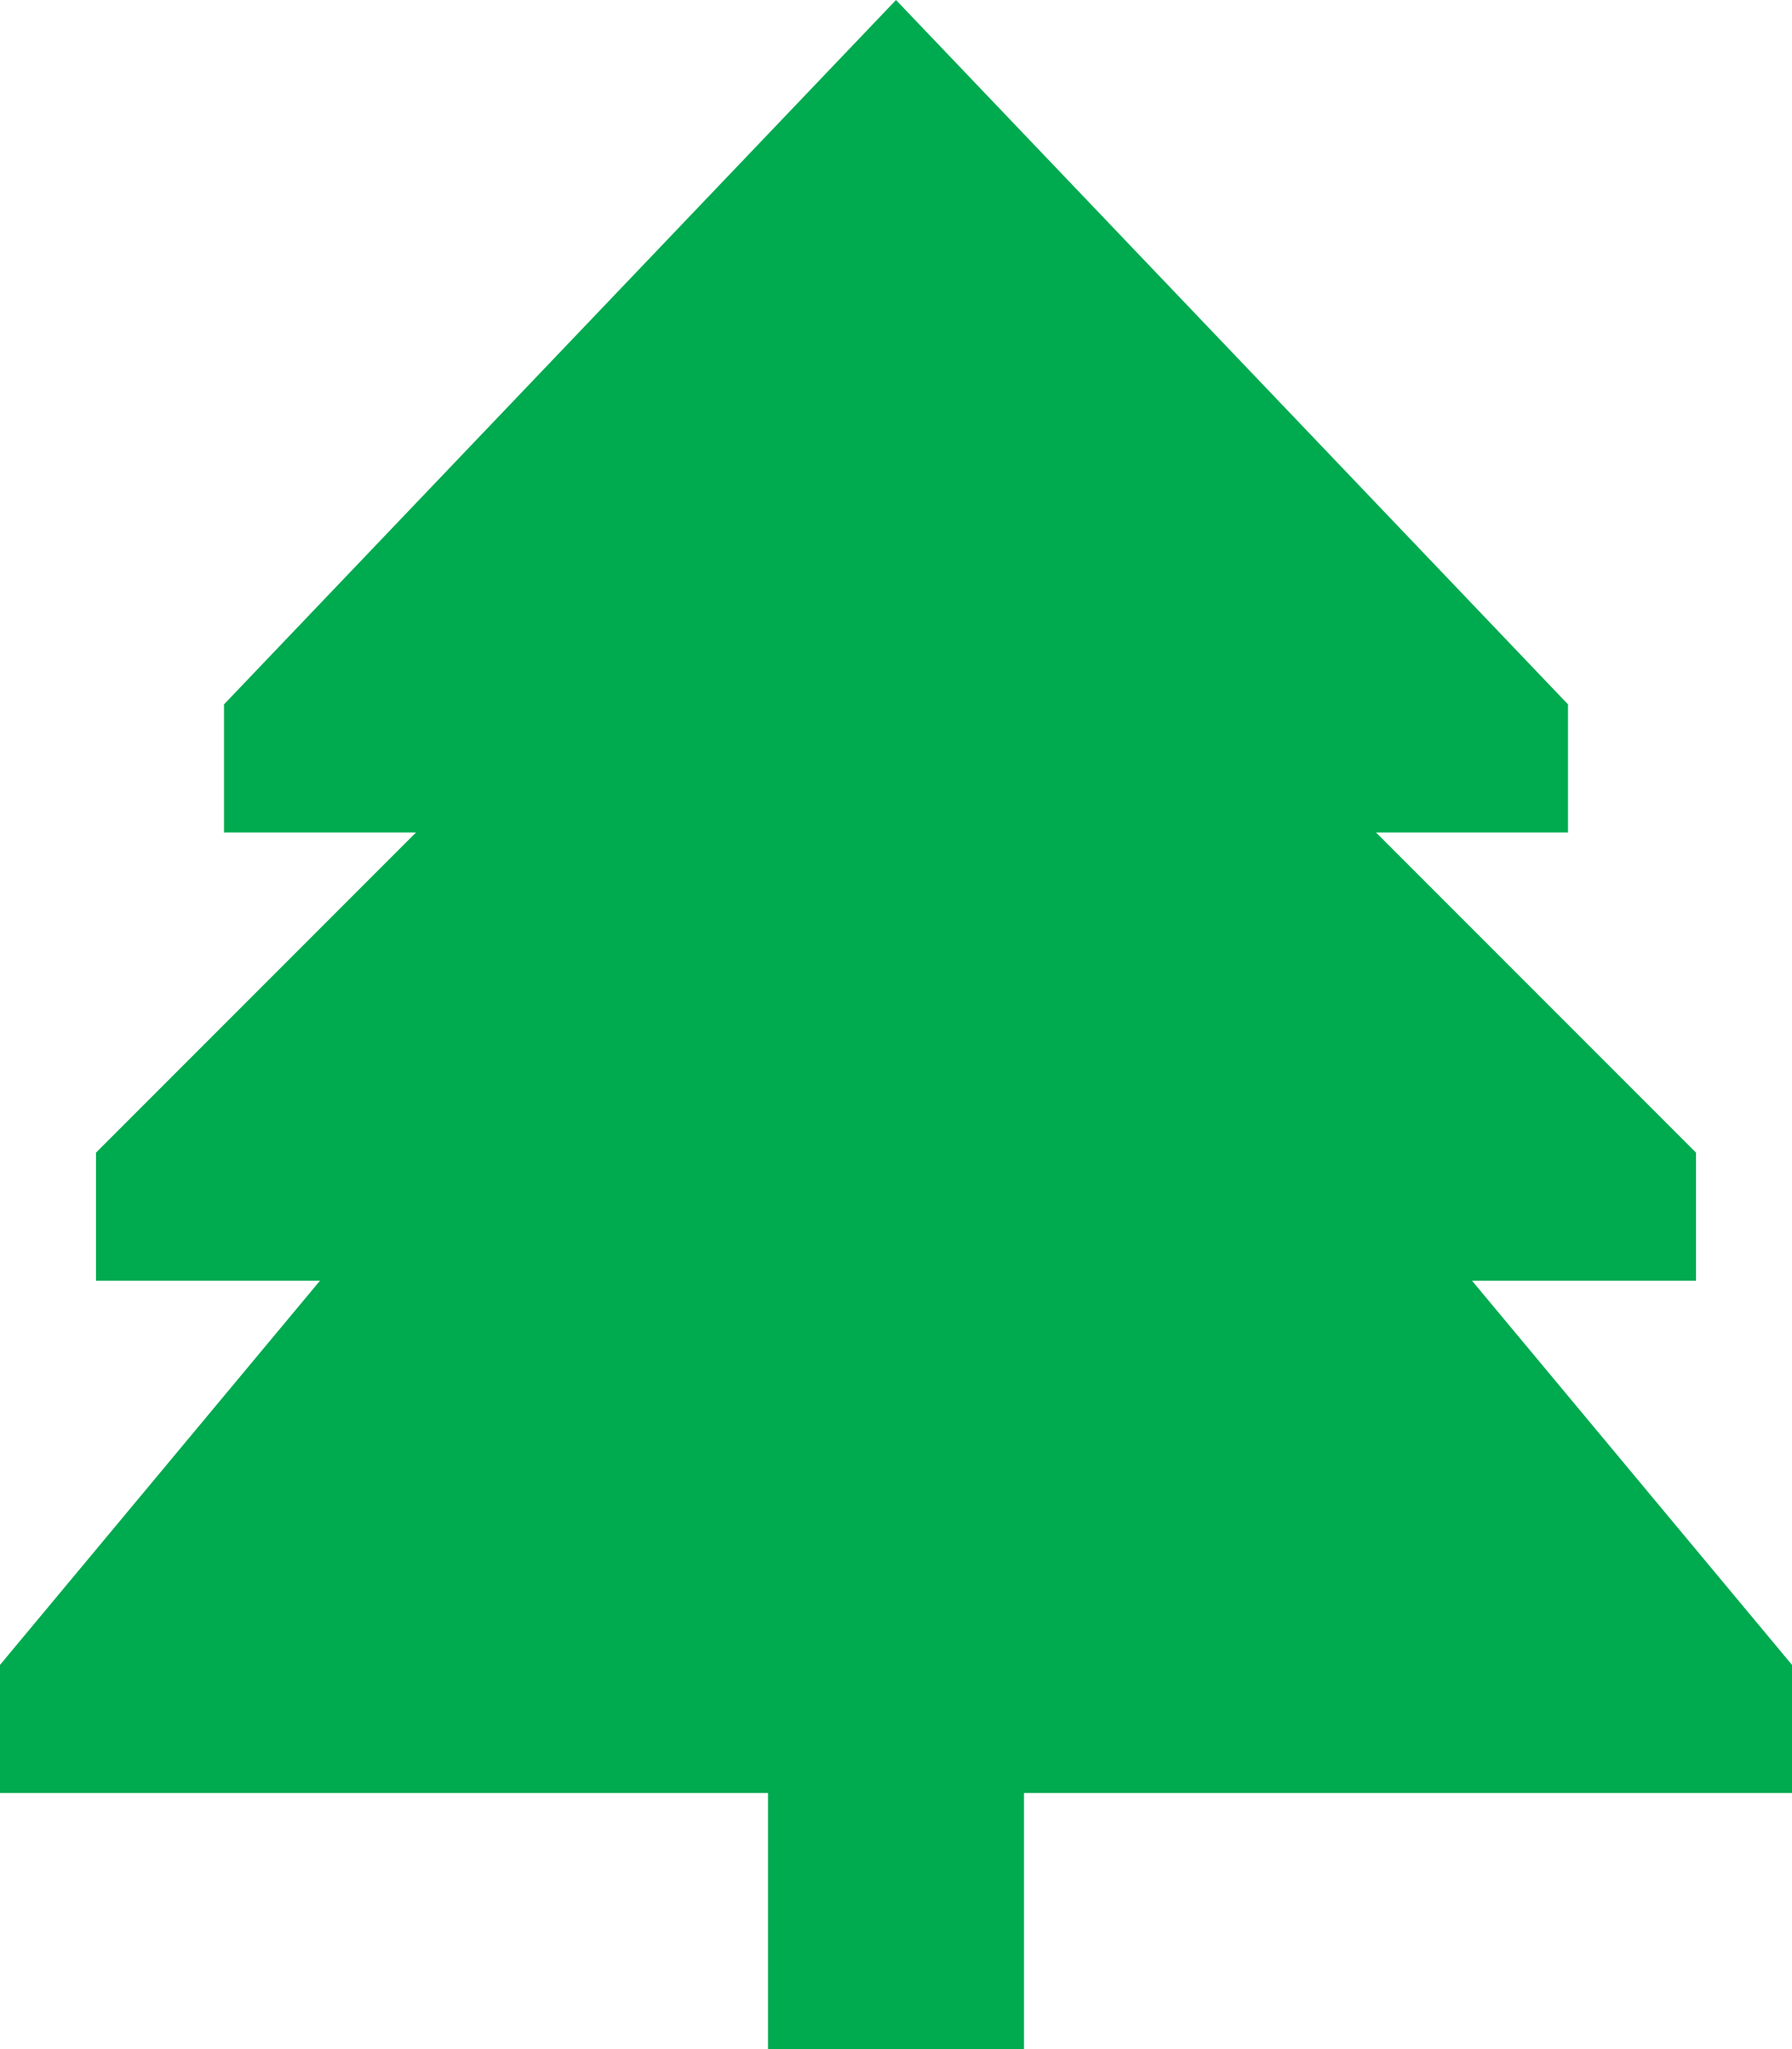 <?xml version="1.0" encoding="UTF-8"?>
<svg id="Layer_1" data-name="Layer 1" xmlns="http://www.w3.org/2000/svg" viewBox="0 0 448 512">
  <defs>
    <style>
      .cls-1 {
        fill: #00aa4f;
      }
    </style>
  </defs>
  <path class="cls-1" d="m224,0L56,176v32h48l-80,80v32h56L0,416v32h192v64h64v-64h192v-32l-80-96h56v-32l-80-80h48v-32L224,0Z"/>
</svg>